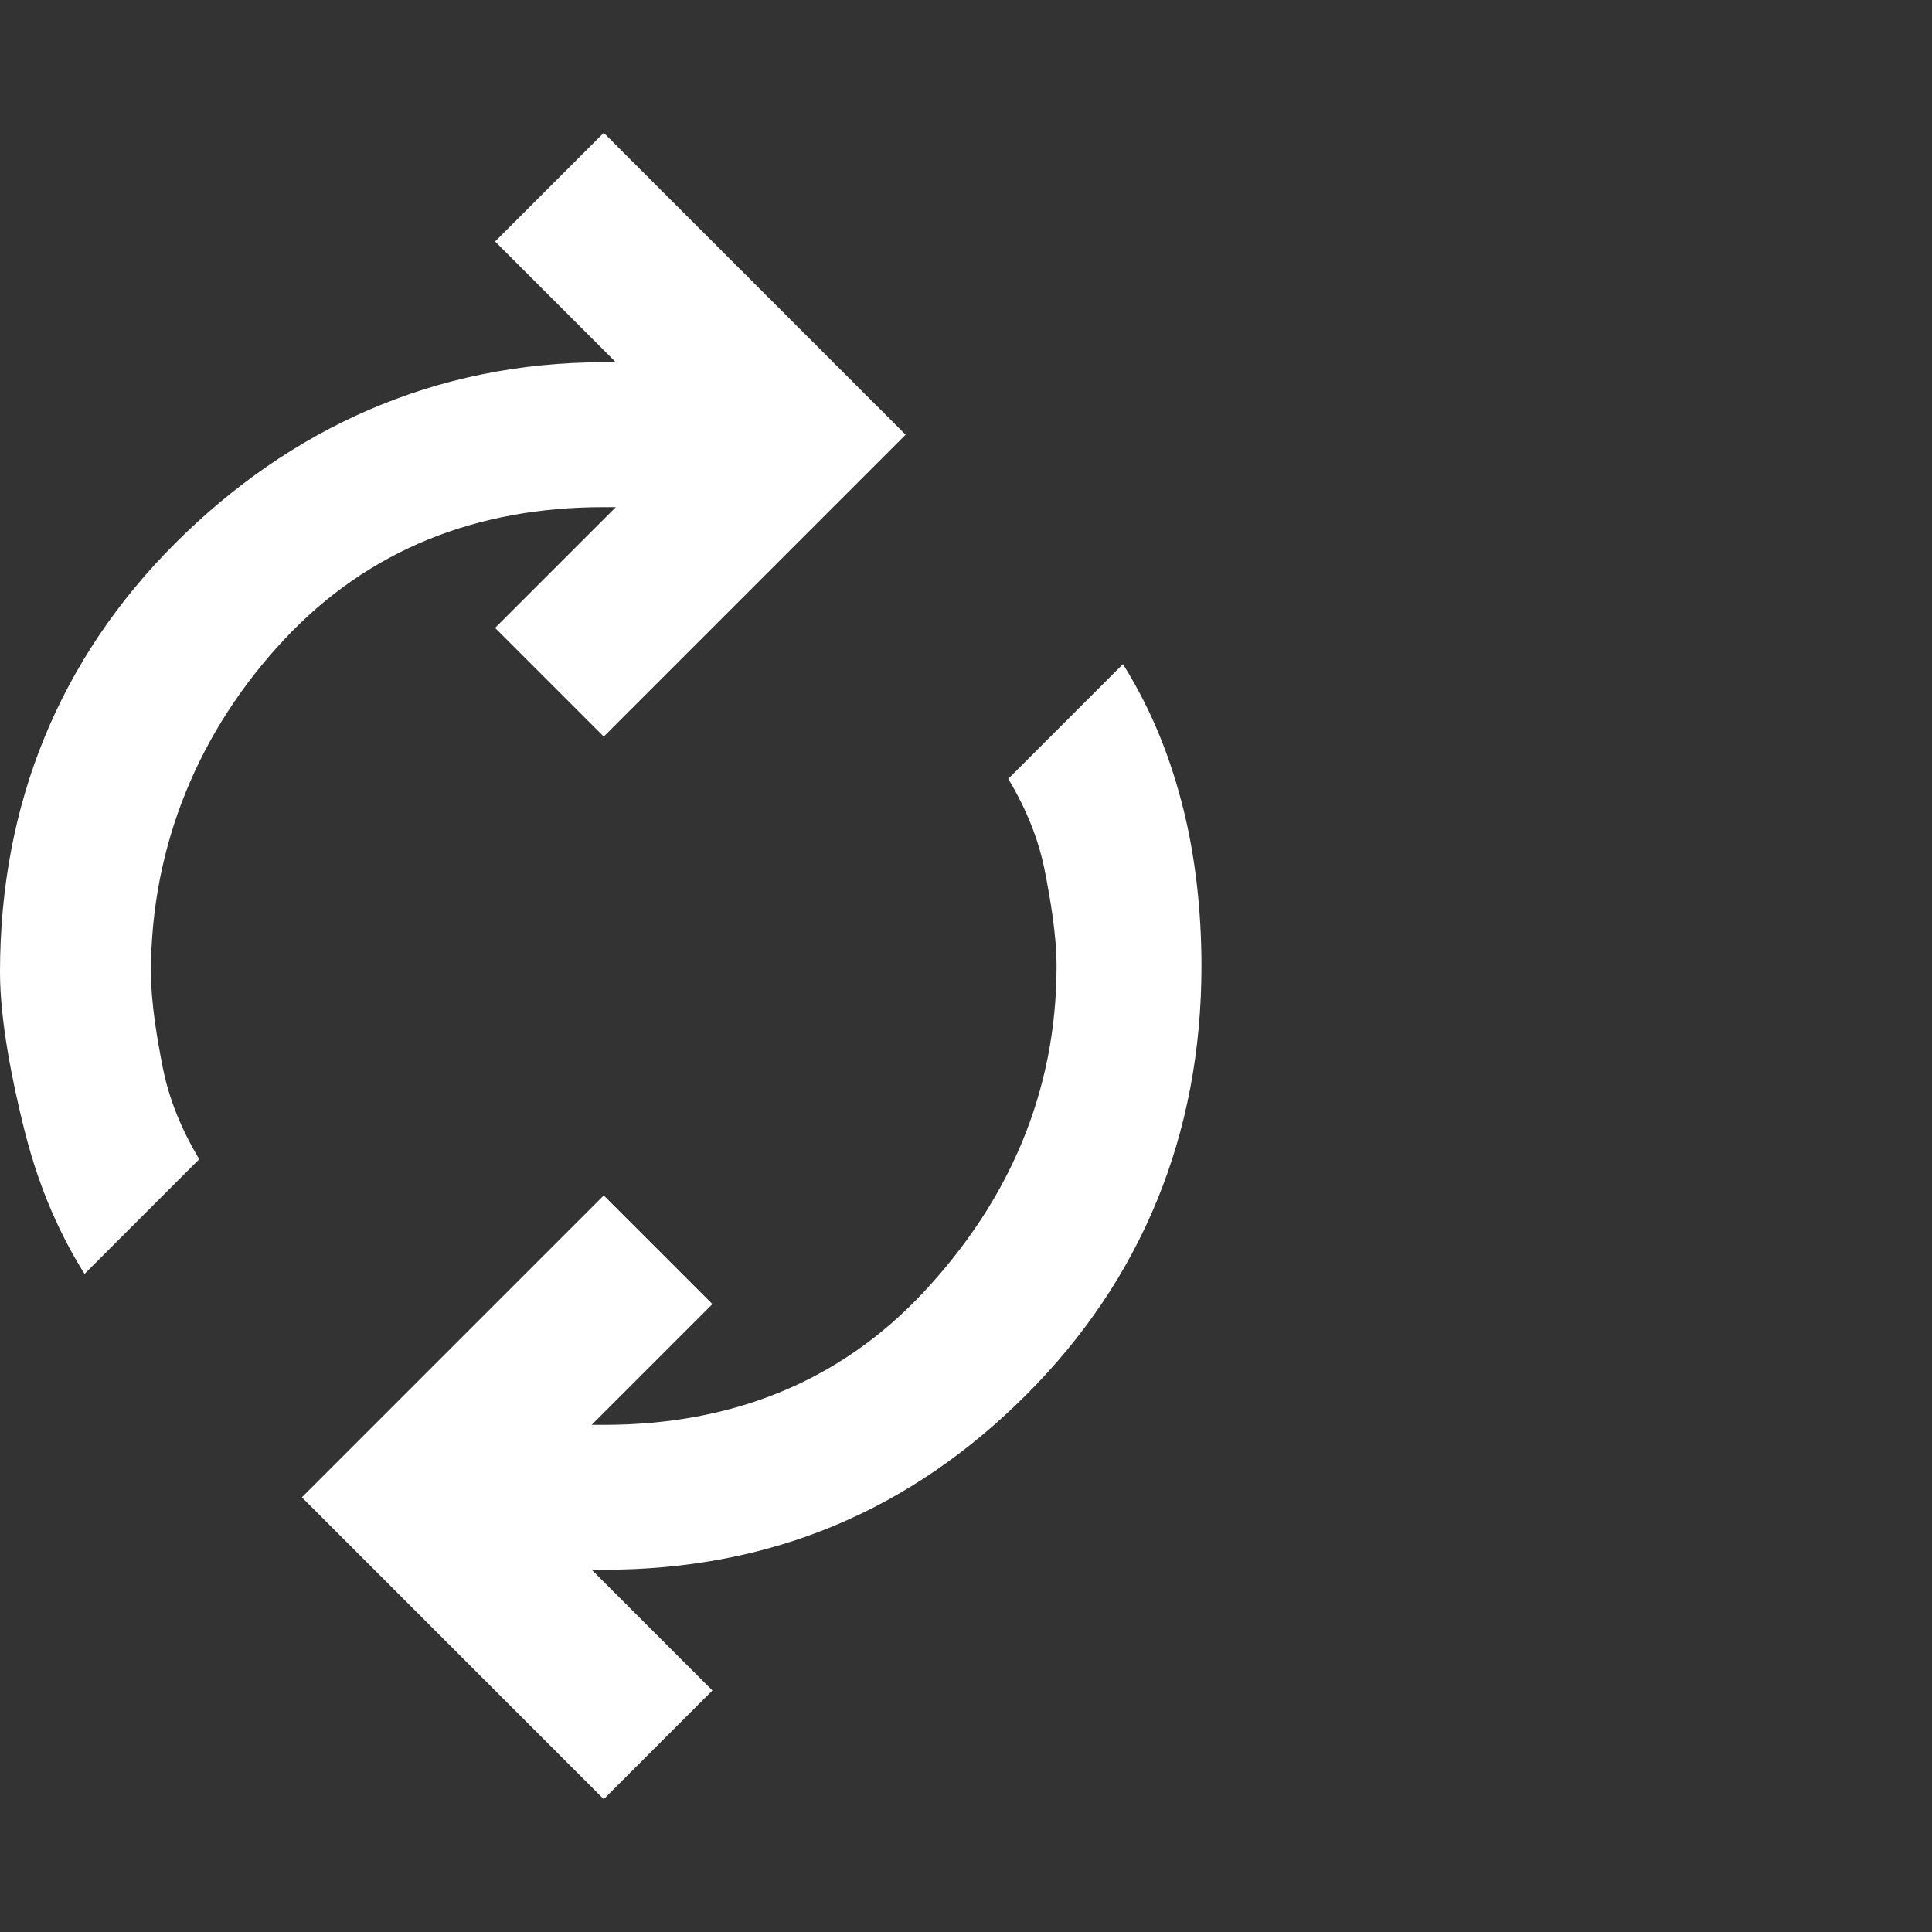 <svg xmlns="http://www.w3.org/2000/svg" viewBox="0 0 32 32" style="enable-background:new 0 0 32 32" xml:space="preserve"><rect x="0" y="0" width="32" height="32" fill="#333333" stroke="none"/><path d="M1.4 21.1c-.5-.8-.8-1.6-1-2.4S0 16.9 0 16.1c0-2.8 1-5.2 2.9-7.1S7.2 6 10 6h.2l-2-2L10 2.2l5 5-5 5-1.8-1.8 2-2H10c-2.1 0-3.9.7-5.3 2.2S2.5 14 2.5 16.1c0 .5.1 1.1.2 1.6s.3 1 .6 1.5l-1.9 1.9zm8.6 8.7-5-5 5-5 1.8 1.8-2 2h.2c2.1 0 3.9-.7 5.3-2.2s2.2-3.3 2.2-5.4c0-.5-.1-1.1-.2-1.6s-.3-1-.6-1.5l1.9-1.9c.5.8.8 1.6 1 2.4s.3 1.7.3 2.6c0 2.8-1 5.2-2.9 7.1S12.8 26 10 26h-.2l2 2-1.8 1.8z" style="fill:#fff"/></svg>